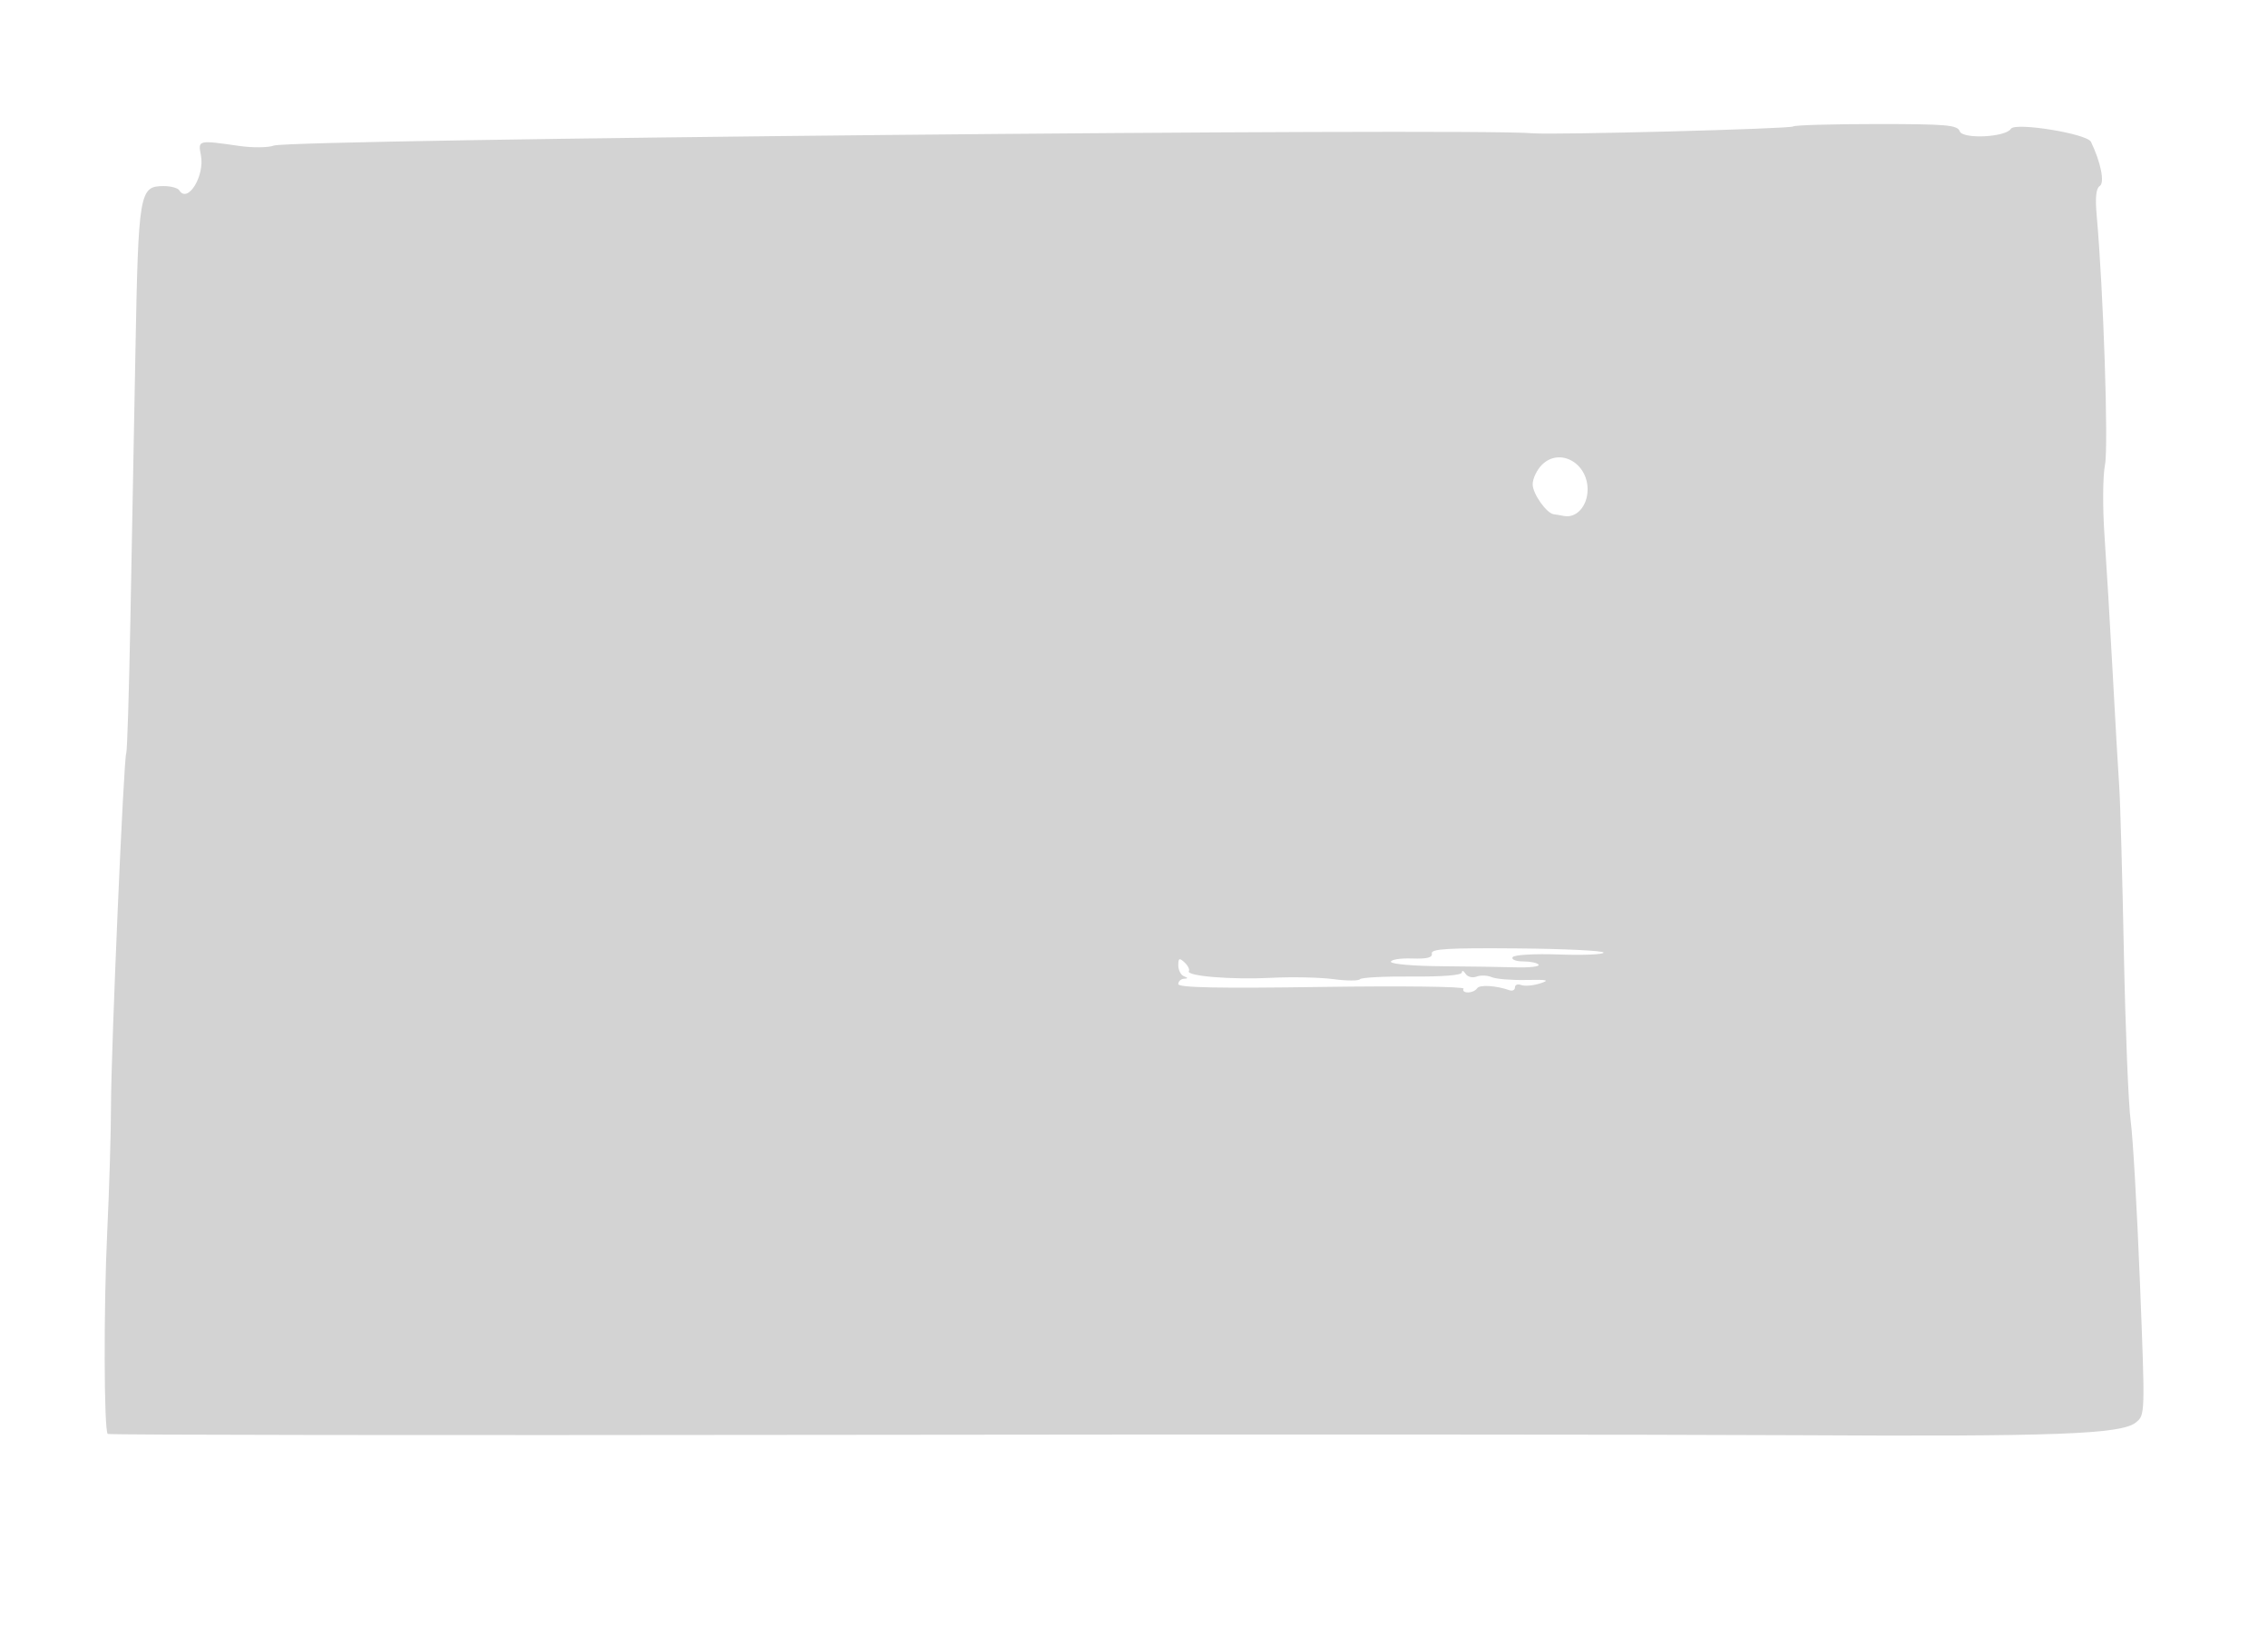 <svg xmlns="http://www.w3.org/2000/svg" width="512" height="367" viewBox="0 0 512 367" version="1.1">
	<path d="M 404.789 28.544 C 404.245 29.088, 350.725 30.488, 346 30.082 C 331.513 28.837, 65.645 31.433, 61.838 32.857 C 60.552 33.338, 57.025 33.375, 54 32.939 C 44.698 31.598, 44.671 31.604, 45.351 35.005 C 46.285 39.673, 42.379 46.040, 40.473 42.956 C 40.148 42.430, 38.569 42, 36.964 42 C 31.473 42, 31.252 43.280, 30.581 79 C 30.244 96.875, 29.725 124.523, 29.426 140.441 C 29.127 156.359, 28.710 169.660, 28.500 170 C 27.928 170.926, 25.076 236.833, 25.060 249.500 C 25.053 255.550, 24.668 268.375, 24.206 278 C 23.388 295.028, 23.457 322.790, 24.319 323.652 C 24.554 323.887, 98.266 323.979, 188.123 323.855 C 277.981 323.731, 375.575 323.768, 405 323.938 C 464.025 324.277, 478.886 323.723, 482.177 321.058 C 484.271 319.362, 484.272 319.312, 483.090 289.430 C 482.439 272.968, 481.497 256.575, 480.998 253 C 480.499 249.425, 479.809 232.325, 479.464 215 C 479.119 197.675, 478.647 180.800, 478.415 177.500 C 478.184 174.200, 477.522 162.725, 476.944 152 C 476.367 141.275, 475.536 127.325, 475.097 121 C 474.647 114.507, 474.694 107.491, 475.204 104.886 C 476.019 100.723, 474.848 65.625, 473.326 48.621 C 472.966 44.600, 473.182 42.505, 474.009 41.994 C 475.185 41.267, 474.255 36.581, 472.026 32 C 471.134 30.166, 454.903 27.539, 453.954 29.075 C 452.772 30.988, 443.113 31.458, 442.414 29.637 C 441.864 28.204, 439.515 28, 423.560 28 C 413.535 28, 405.088 28.245, 404.789 28.544 M 348.087 104.913 C 346.939 106.061, 346 108.040, 346 109.311 C 346 111.450, 349.151 115.900, 350.789 116.077 C 351.180 116.119, 352.198 116.291, 353.051 116.459 C 355.886 117.018, 358.400 114.208, 358.400 110.479 C 358.400 104.404, 352.033 100.967, 348.087 104.913 M 323.233 215.200 C 323.426 216.139, 322.181 216.455, 318.750 216.338 C 316.137 216.249, 314 216.587, 314 217.088 C 314 217.590, 319.063 218.038, 325.250 218.084 C 331.438 218.130, 339.045 218.242, 342.155 218.334 C 345.265 218.425, 347.601 218.162, 347.346 217.750 C 347.091 217.338, 345.532 217, 343.882 217 C 342.231 217, 341.147 216.571, 341.472 216.045 C 341.807 215.503, 346.372 215.240, 352.031 215.437 C 357.514 215.628, 362 215.434, 362 215.007 C 362 214.579, 353.217 214.155, 342.483 214.064 C 326.930 213.933, 323.021 214.163, 323.233 215.200 M 266 217.877 C 266 218.953, 266.563 220.060, 267.250 220.338 C 268.250 220.741, 268.250 220.858, 267.250 220.921 C 266.563 220.964, 266 221.502, 266 222.115 C 266 222.923, 274.970 223.101, 298.468 222.762 C 316.326 222.504, 330.699 222.677, 330.409 223.147 C 330.119 223.616, 330.557 224, 331.382 224 C 332.207 224, 333.141 223.581, 333.457 223.069 C 333.986 222.214, 337.727 222.434, 340.750 223.498 C 341.438 223.739, 342 223.453, 342 222.862 C 342 222.270, 342.637 222.030, 343.415 222.329 C 344.194 222.628, 346.106 222.465, 347.665 221.967 C 349.975 221.230, 349.389 221.086, 344.500 221.189 C 341.200 221.258, 337.712 220.971, 336.750 220.551 C 335.788 220.130, 334.248 220.074, 333.330 220.427 C 332.409 220.780, 331.294 220.492, 330.845 219.784 C 330.397 219.078, 330.024 218.950, 330.015 219.500 C 330.006 220.112, 325.637 220.464, 318.750 220.406 C 312.563 220.355, 307.275 220.631, 307 221.020 C 306.725 221.410, 304.025 221.400, 301 220.999 C 297.975 220.598, 291.675 220.464, 287 220.702 C 278.015 221.159, 267.695 220.313, 268.382 219.176 C 268.606 218.804, 268.162 217.920, 267.395 217.211 C 266.238 216.141, 266 216.254, 266 217.877" stroke="none" fill="lightgray" fill-rule="evenodd"/>
</svg>